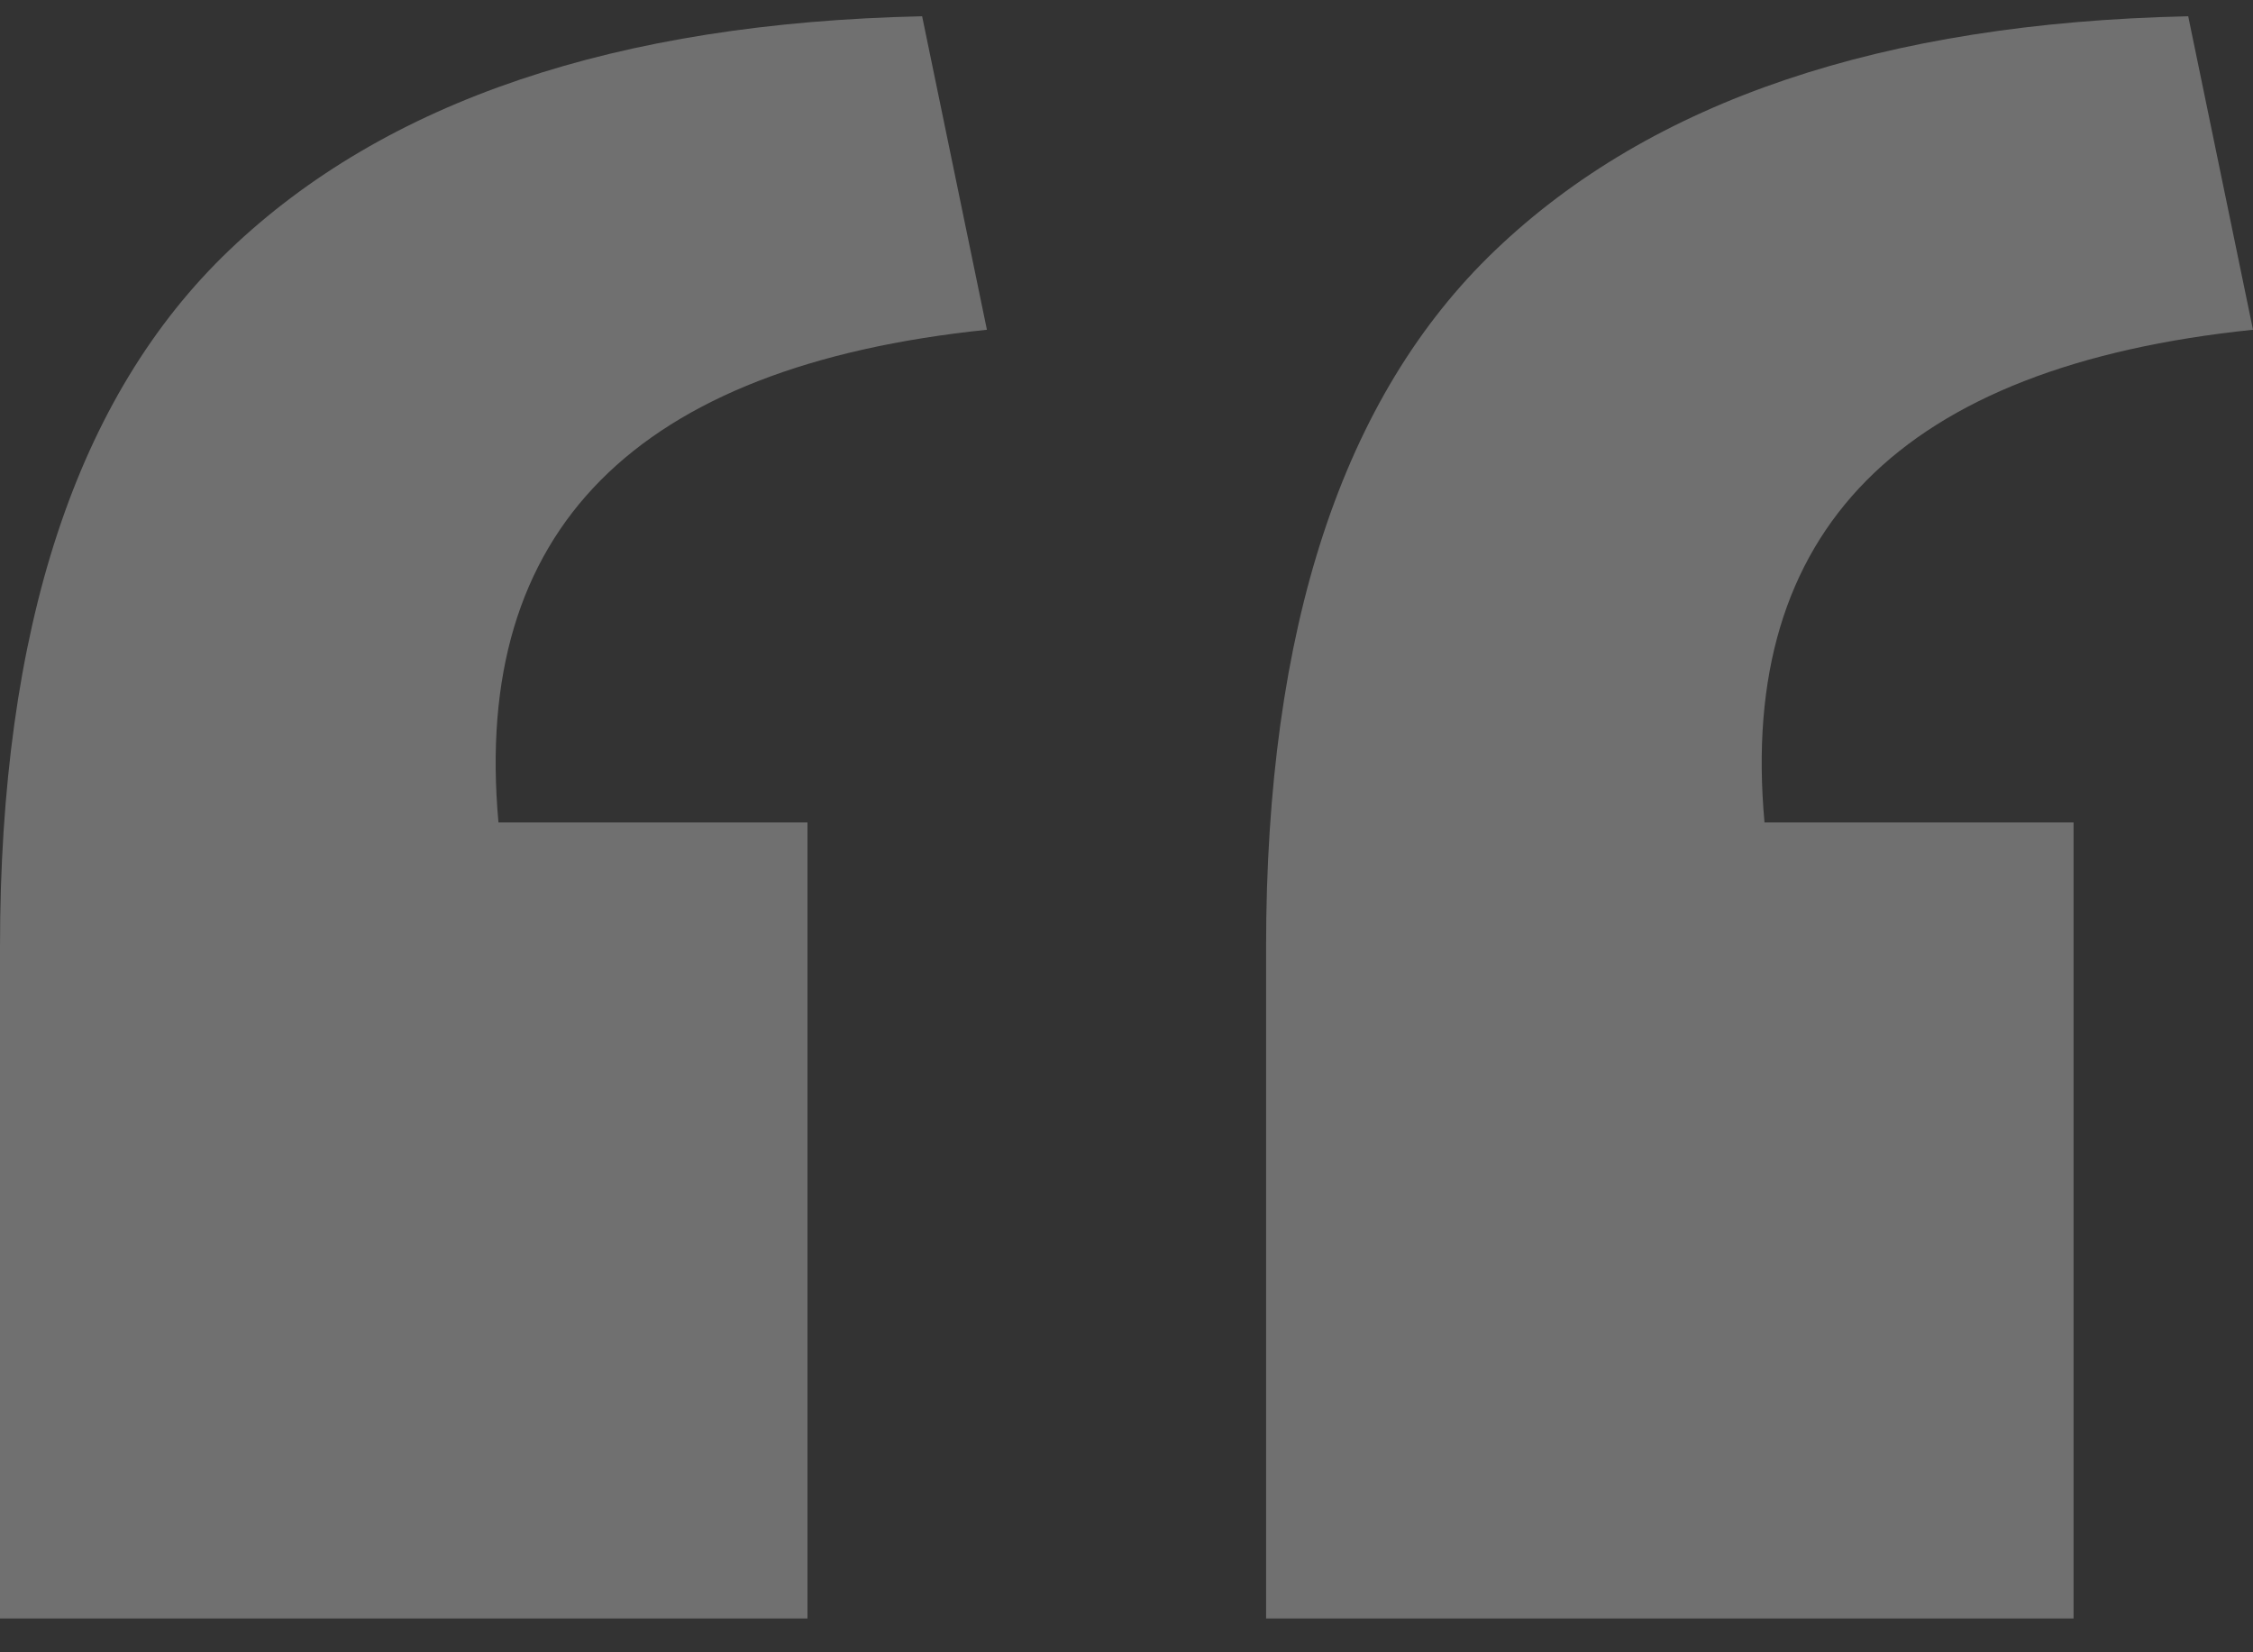 <svg xmlns="http://www.w3.org/2000/svg" width="45" height="33" viewBox="0 0 45 33" fill="none"><rect x="0" y="0" width="45" height="33" fill="#333333" stroke="none"/><path d="M25.288 32.325V18.909C25.288 12.548 26.814 7.911 29.867 4.996C32.987 2.014 37.6 0.457 43.706 0.325L45 6.586C37.965 7.314 34.712 10.594 35.243 16.424H41.416V32.325H25.288ZM0 32.325V18.909C0 12.548 1.527 7.911 4.58 4.996C7.699 2.014 12.312 0.457 18.418 0.325L19.712 6.586C12.677 7.314 9.425 10.594 9.956 16.424H16.128V32.325H0Z" fill="white" fill-opacity="0.3"></path></svg>